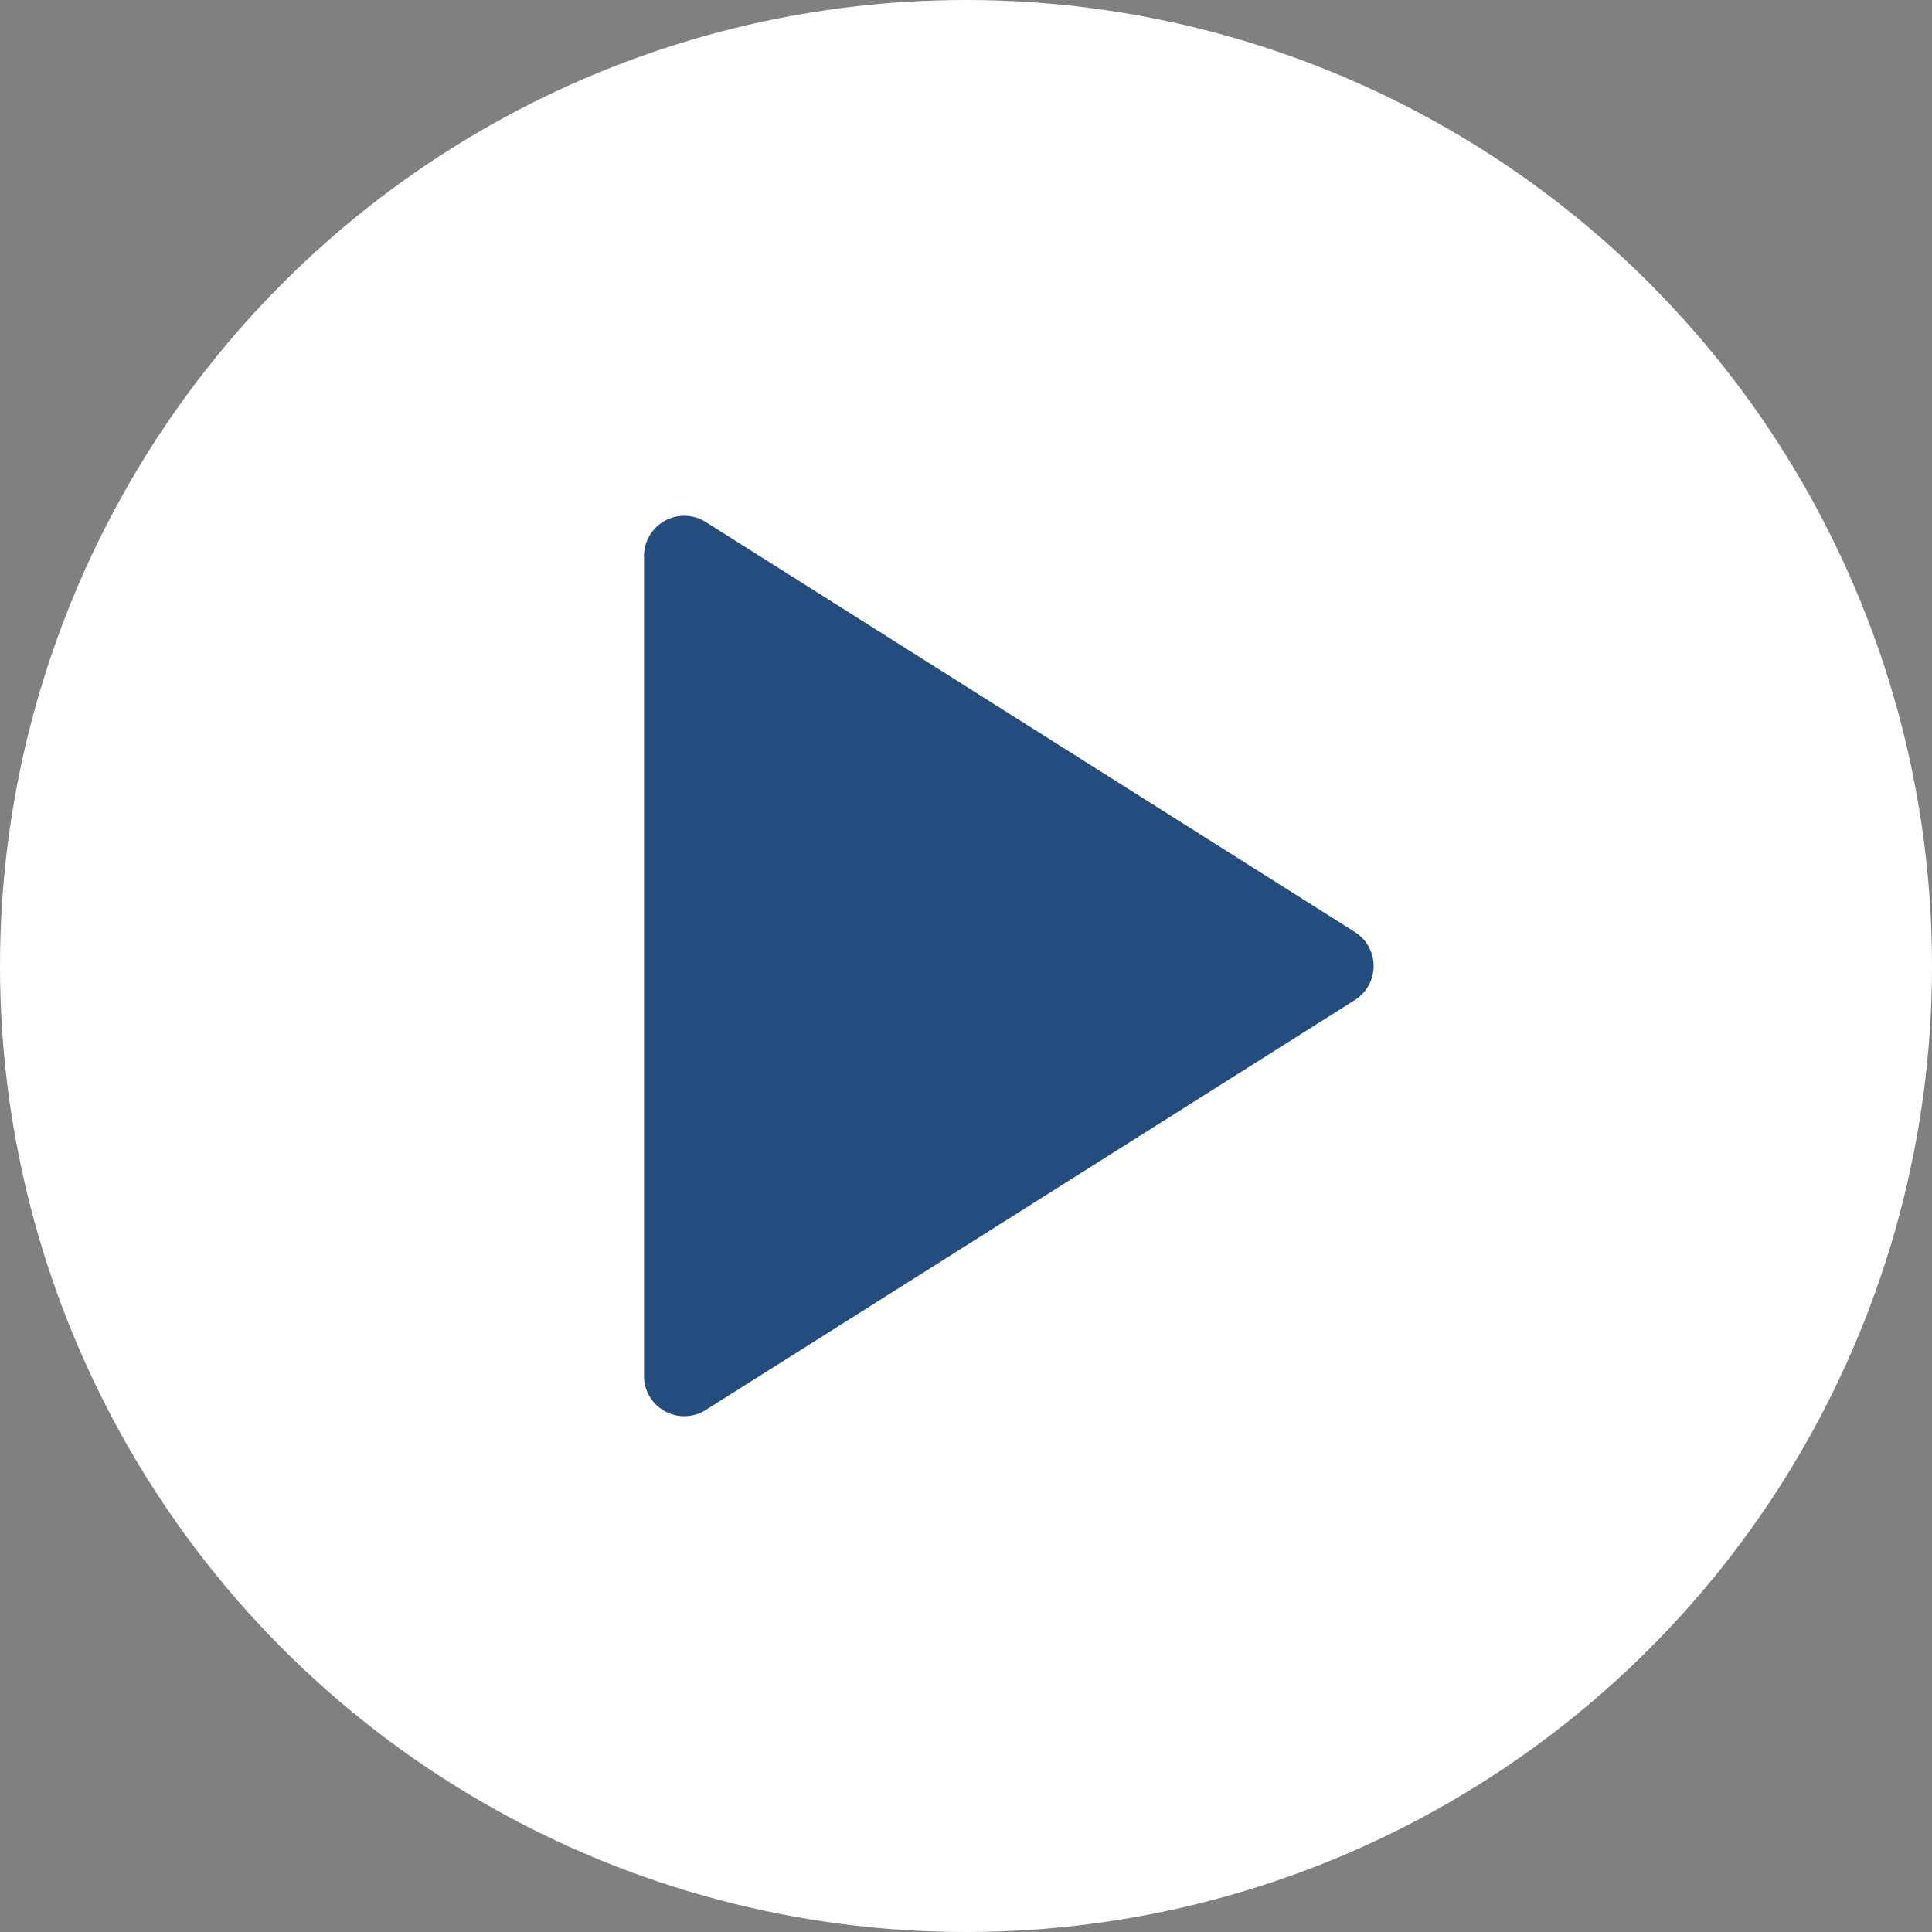 <svg xmlns="http://www.w3.org/2000/svg" width="48" height="48" viewBox="0 0 48 48">
  <rect x="0" y="0" width="48" height="48" fill="#808080" stroke="none"/>
  <g id="icon_play" transform="translate(-342 -1609)">
    <circle id="Ellipse_1" data-name="Ellipse 1" cx="24" cy="24" r="24" transform="translate(342 1609)" fill="#fff"/>
    <path id="Polygon_1" data-name="Polygon 1" d="M11.155,1.339a1,1,0,0,1,1.691,0L23.031,17.466A1,1,0,0,1,22.186,19H1.814a1,1,0,0,1-.845-1.534Z" transform="translate(377 1621) rotate(90)" fill="#244c7d"/>
  </g>
</svg>
